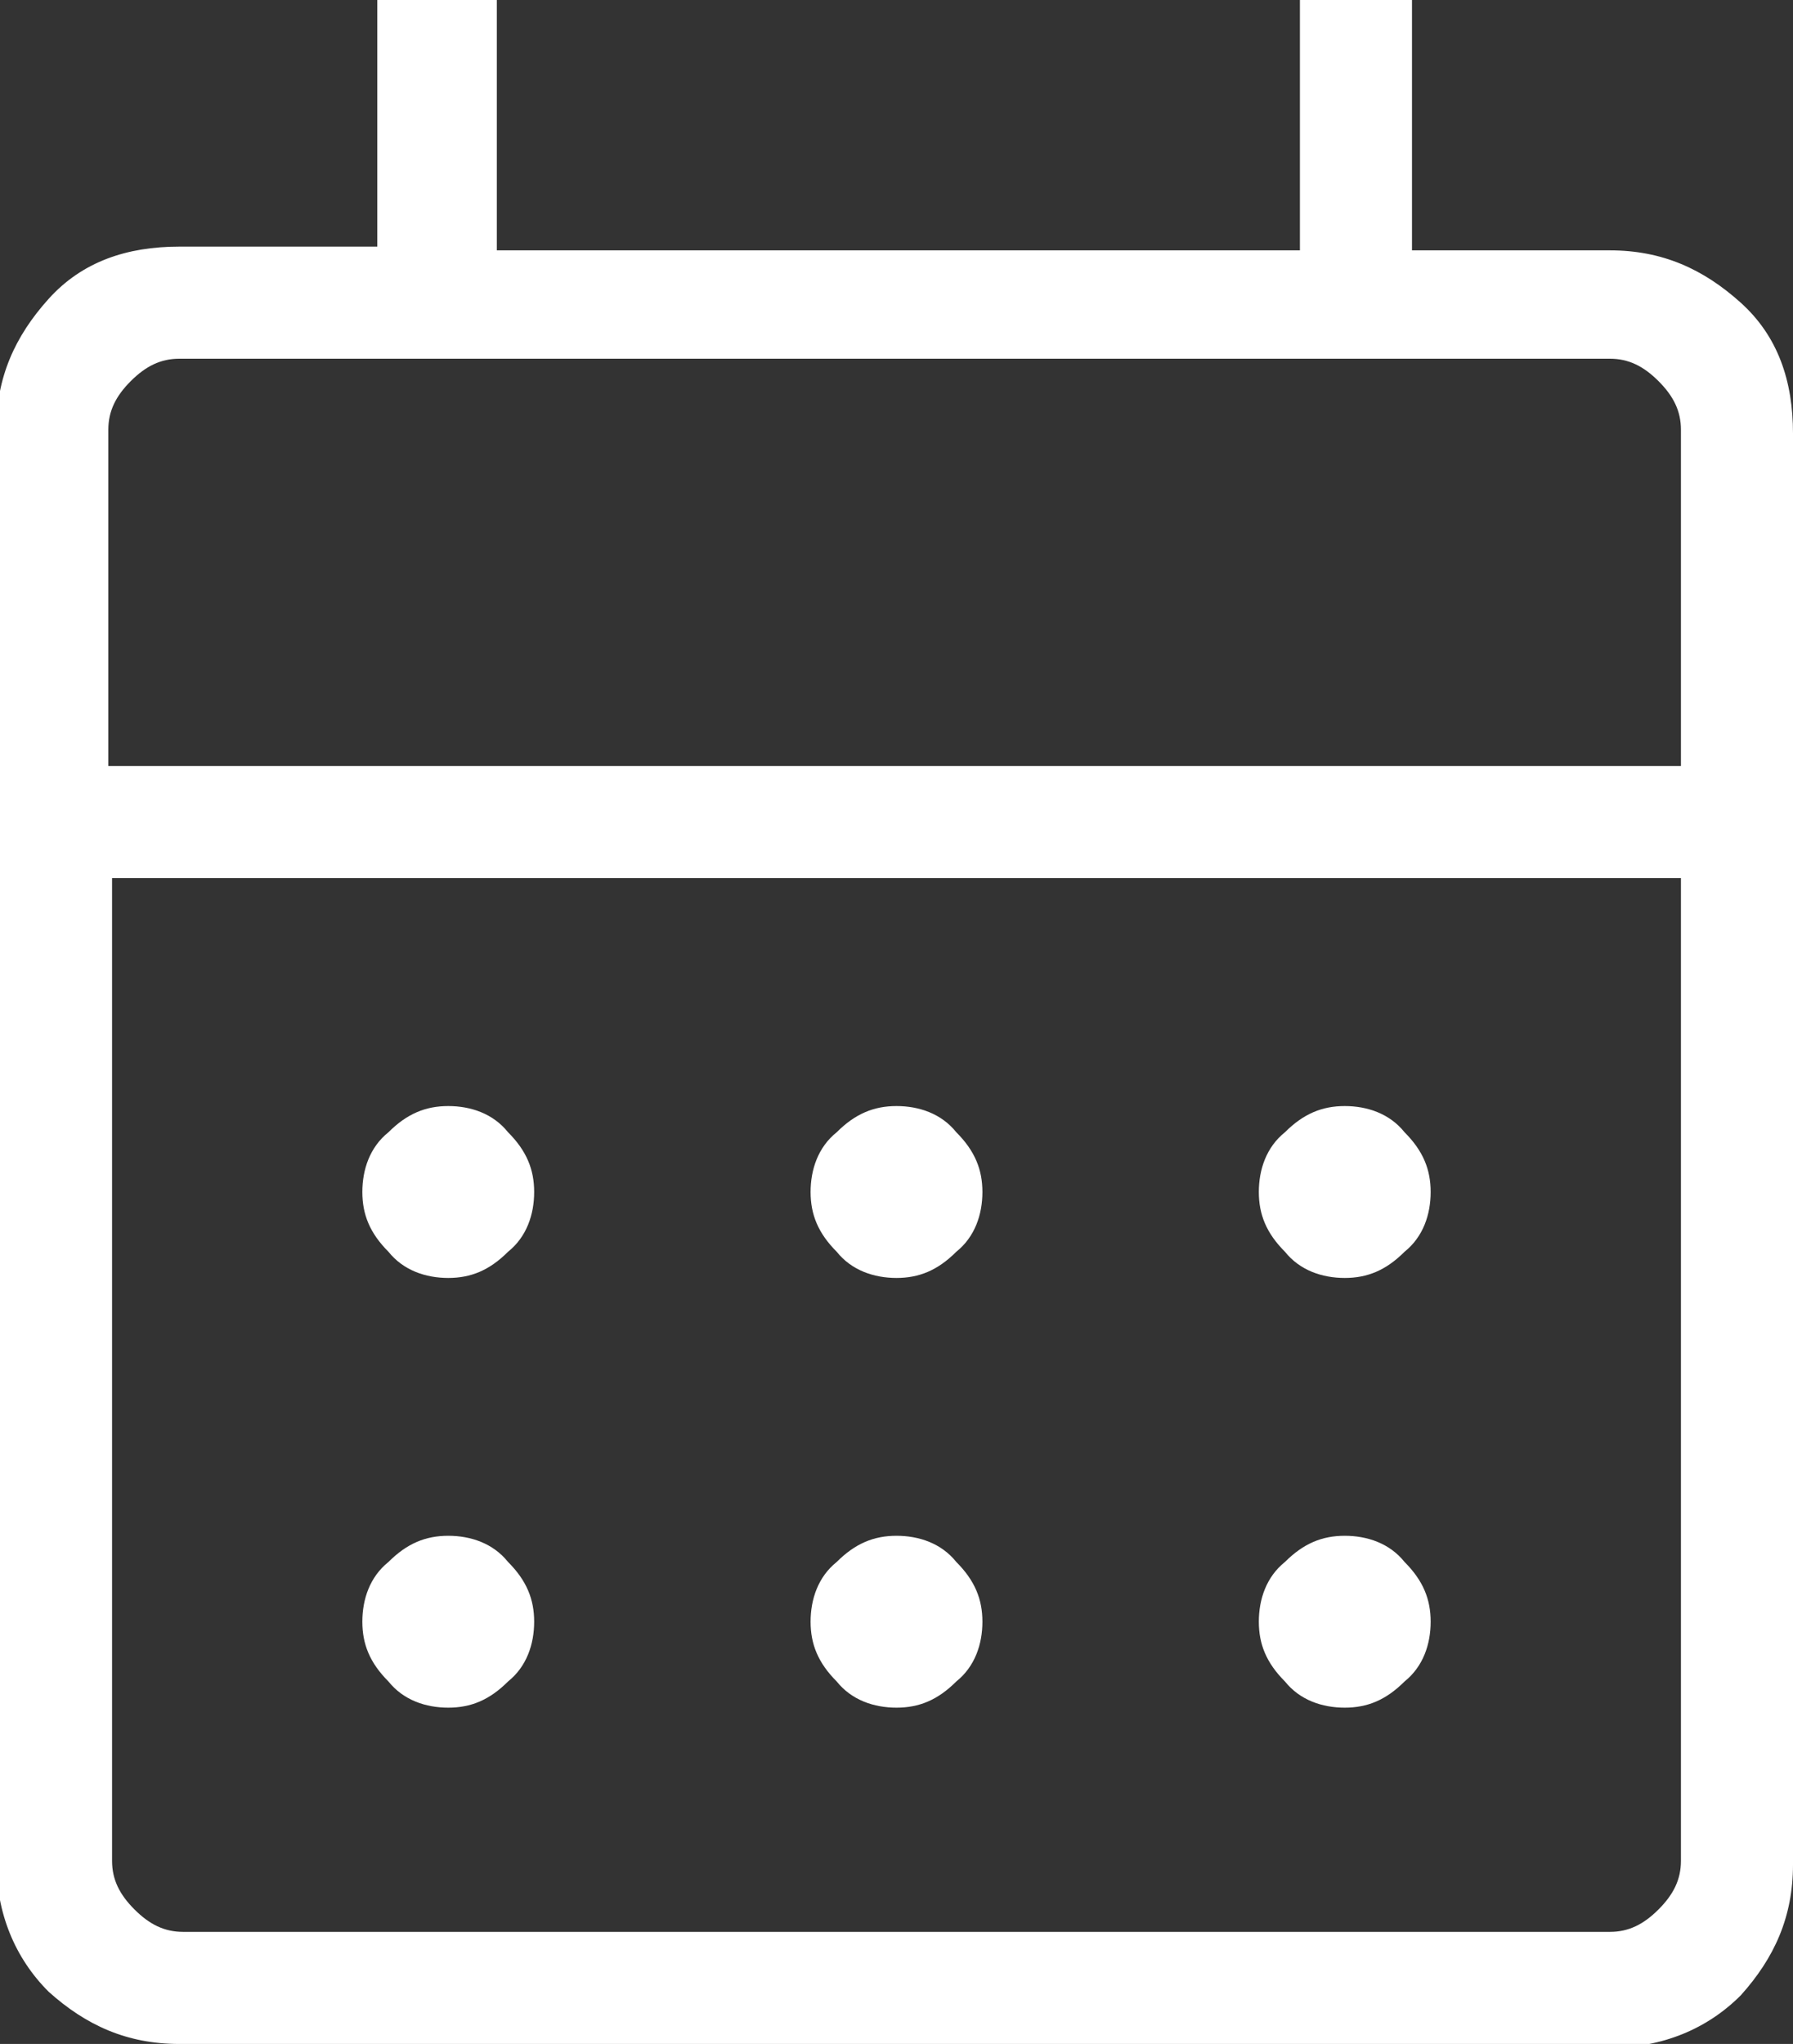 <?xml version="1.0" encoding="UTF-8"?>
<svg xmlns="http://www.w3.org/2000/svg" version="1.1" viewBox="0 0 48 54.7">
  <rect x="0" y="0" width="48" height="54.7" fill="#333333" stroke="none"/>
  <defs>
    <style>
      .cls-1 {
        fill: #fff;
      }
    </style>
  </defs>
  <!-- Generator: Adobe Illustrator 28.6.0, SVG Export Plug-In . SVG Version: 1.2.0 Build 709)  -->
  <g>
    <g id="_レイヤー_1" data-name="レイヤー_1">
      <path class="cls-1" d="M4.8,54.7c-1.4,0-2.5-.5-3.5-1.4-.9-.9-1.4-2.1-1.4-3.5V11.5c0-1.4.5-2.5,1.4-3.5s2.1-1.4,3.5-1.4h5.3V0h3.2v6.7h21.5V0h3v6.7h5.3c1.4,0,2.5.5,3.5,1.4s1.4,2.1,1.4,3.5v38.3c0,1.4-.5,2.5-1.4,3.5-.9.9-2.1,1.4-3.5,1.4H4.8ZM4.8,51.7h38.3c.5,0,.9-.2,1.3-.6.4-.4.6-.8.6-1.3v-26.3H3v26.3c0,.5.2.9.6,1.3.4.4.8.6,1.3.6ZM3,20.5h42v-9c0-.5-.2-.9-.6-1.3-.4-.4-.8-.6-1.3-.6H4.8c-.5,0-.9.2-1.3.6-.4.4-.6.8-.6,1.3v9ZM3,20.5v-10.8,10.8ZM24,34.2c-.6,0-1.2-.2-1.6-.7-.5-.5-.7-1-.7-1.6s.2-1.2.7-1.6c.5-.5,1-.7,1.6-.7s1.2.2,1.6.7c.5.5.7,1,.7,1.6s-.2,1.2-.7,1.6c-.5.5-1,.7-1.6.7ZM12,34.2c-.6,0-1.2-.2-1.6-.7-.5-.5-.7-1-.7-1.6s.2-1.2.7-1.6c.5-.5,1-.7,1.6-.7s1.2.2,1.6.7c.5.5.7,1,.7,1.6s-.2,1.2-.7,1.6c-.5.5-1,.7-1.6.7ZM36,34.2c-.6,0-1.2-.2-1.6-.7-.5-.5-.7-1-.7-1.6s.2-1.2.7-1.6c.5-.5,1-.7,1.6-.7s1.2.2,1.6.7c.5.5.7,1,.7,1.6s-.2,1.2-.7,1.6c-.5.5-1,.7-1.6.7ZM24,45.7c-.6,0-1.2-.2-1.6-.7-.5-.5-.7-1-.7-1.6s.2-1.2.7-1.6c.5-.5,1-.7,1.6-.7s1.2.2,1.6.7c.5.5.7,1,.7,1.6s-.2,1.2-.7,1.6c-.5.5-1,.7-1.6.7ZM12,45.7c-.6,0-1.2-.2-1.6-.7-.5-.5-.7-1-.7-1.6s.2-1.2.7-1.6c.5-.5,1-.7,1.6-.7s1.2.2,1.6.7c.5.5.7,1,.7,1.6s-.2,1.2-.7,1.6c-.5.5-1,.7-1.6.7ZM36,45.7c-.6,0-1.2-.2-1.6-.7-.5-.5-.7-1-.7-1.6s.2-1.2.7-1.6c.5-.5,1-.7,1.6-.7s1.2.2,1.6.7c.5.5.7,1,.7,1.6s-.2,1.2-.7,1.6c-.5.5-1,.7-1.6.7Z"/>
    </g>
  </g>
</svg>